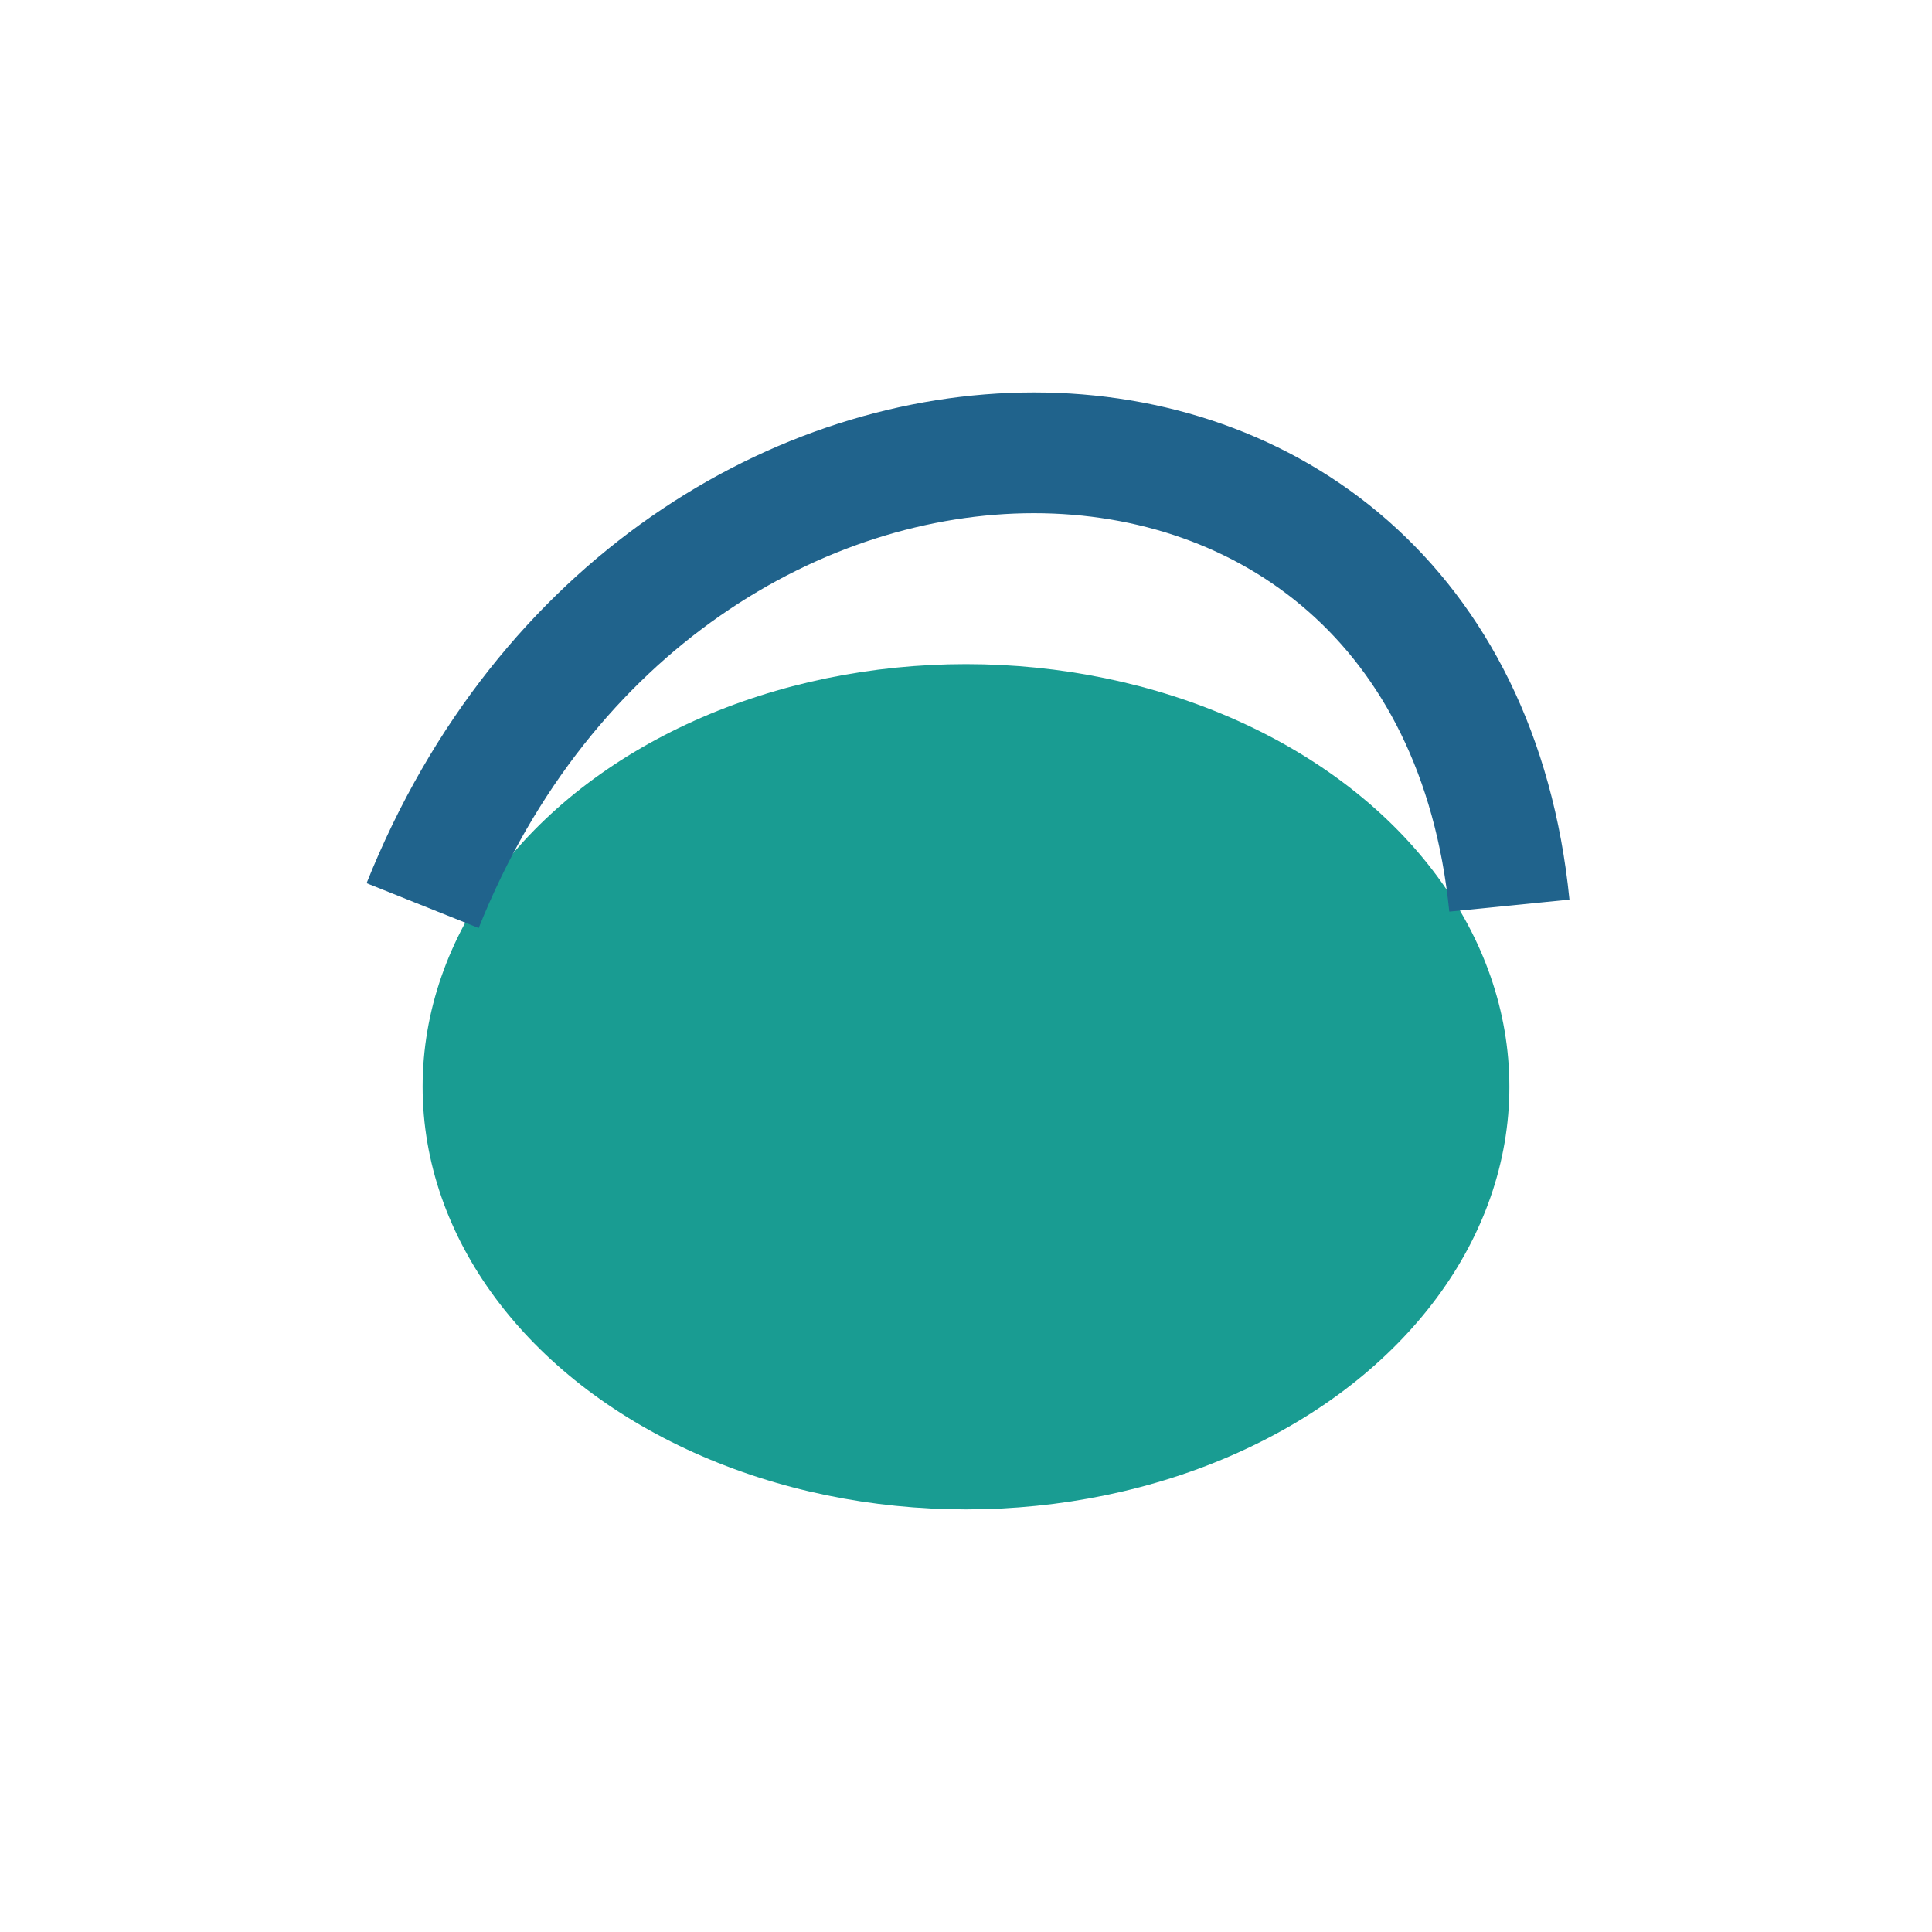 <?xml version="1.0" encoding="UTF-8"?>
<svg xmlns="http://www.w3.org/2000/svg" width="32" height="32" viewBox="0 0 32 32"><ellipse cx="16" cy="18" rx="9" ry="7" fill="#199C92"/><path d="M7 15c4-10 17-10 18 0" stroke="#20638C" stroke-width="2" fill="none"/></svg>